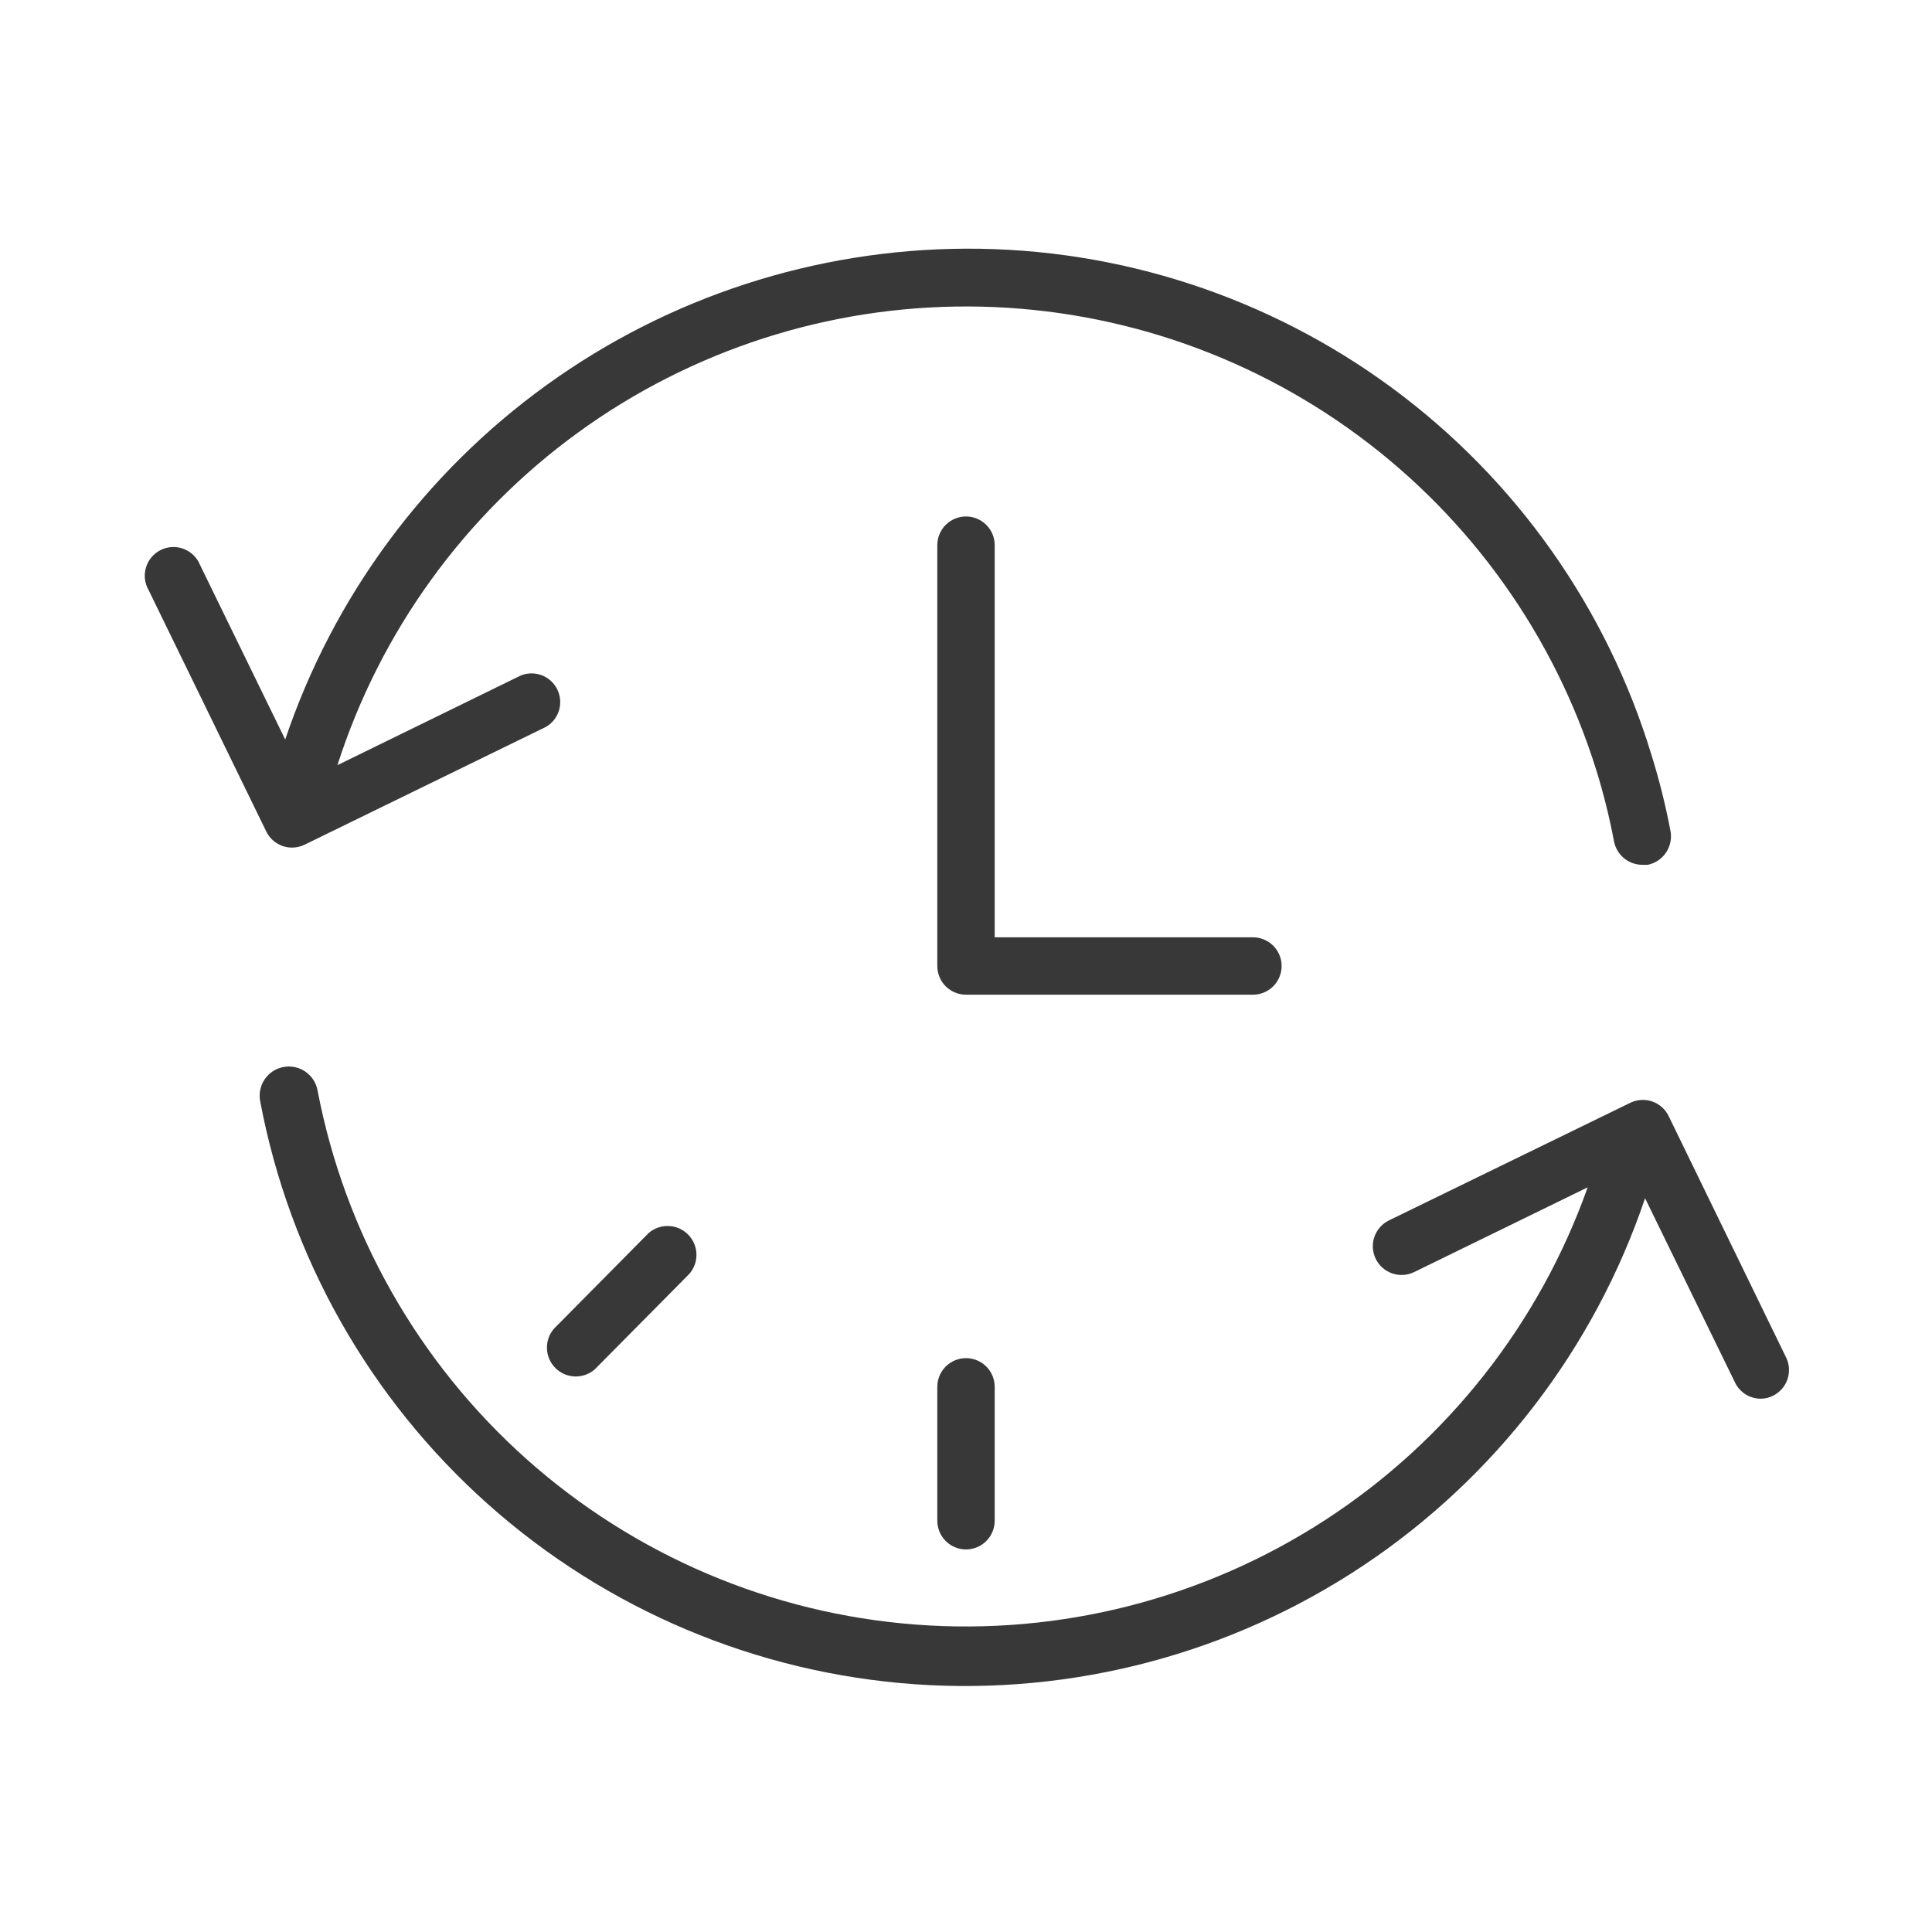 <?xml version="1.0" encoding="UTF-8"?> <svg xmlns="http://www.w3.org/2000/svg" width="101" height="101" viewBox="0 0 101 101" fill="none"> <path d="M67 50.5C67 50.102 66.842 49.721 66.561 49.439C66.279 49.158 65.898 49 65.5 49H52V28.5C52 28.102 51.842 27.721 51.561 27.439C51.279 27.158 50.898 27 50.5 27C50.102 27 49.721 27.158 49.439 27.439C49.158 27.721 49 28.102 49 28.5V50.5C49 50.898 49.158 51.279 49.439 51.561C49.721 51.842 50.102 52 50.5 52H65.5C65.898 52 66.279 51.842 66.561 51.561C66.842 51.279 67 50.898 67 50.5Z" fill="#383838"></path> <path d="M15.27 44.31C15.495 44.309 15.717 44.258 15.92 44.16L28.54 38C28.868 37.81 29.111 37.503 29.222 37.14C29.332 36.778 29.301 36.387 29.136 36.046C28.97 35.706 28.681 35.44 28.328 35.304C27.974 35.167 27.582 35.17 27.23 35.31L17.64 40C19.879 33.015 24.284 26.925 30.218 22.613C36.152 18.302 43.306 15.993 50.641 16.022C57.975 16.05 65.11 18.416 71.01 22.774C76.91 27.133 81.267 33.258 83.45 40.26V40.26C83.831 41.488 84.141 42.737 84.38 44C84.449 44.34 84.633 44.646 84.9 44.866C85.168 45.086 85.504 45.208 85.85 45.21H86.14C86.529 45.13 86.871 44.901 87.094 44.573C87.316 44.244 87.401 43.841 87.33 43.45C87.074 42.099 86.74 40.763 86.33 39.45V39.45C83.994 31.776 79.247 25.059 72.793 20.295C66.339 15.531 58.522 12.973 50.5 13C42.632 13.029 34.97 15.518 28.588 20.119C22.206 24.721 17.423 31.204 14.91 38.66L10.46 29.54C10.384 29.349 10.268 29.175 10.122 29.03C9.975 28.885 9.8 28.772 9.608 28.698C9.416 28.623 9.21 28.59 9.004 28.598C8.798 28.607 8.596 28.658 8.411 28.748C8.225 28.839 8.06 28.966 7.927 29.123C7.793 29.28 7.693 29.462 7.633 29.66C7.572 29.857 7.554 30.064 7.577 30.269C7.601 30.474 7.667 30.672 7.77 30.85L13.92 43.47C14.044 43.723 14.236 43.935 14.475 44.084C14.713 44.232 14.989 44.311 15.27 44.31V44.31Z" fill="#383838"></path> <path d="M93.39 71L87.23 58.34C87.056 57.984 86.747 57.712 86.373 57.582C85.998 57.453 85.587 57.477 85.23 57.65L72.61 63.8C72.433 63.886 72.274 64.007 72.144 64.155C72.013 64.303 71.913 64.475 71.849 64.662C71.785 64.849 71.758 65.046 71.77 65.243C71.783 65.44 71.834 65.632 71.92 65.81C72.007 65.987 72.127 66.146 72.275 66.276C72.423 66.407 72.596 66.507 72.782 66.571C72.969 66.635 73.166 66.662 73.363 66.65C73.56 66.637 73.753 66.587 73.93 66.5L83 62.07C80.466 69.21 75.651 75.317 69.3 79.448C62.95 83.579 55.416 85.505 47.861 84.928C40.307 84.352 33.152 81.304 27.502 76.257C21.852 71.209 18.021 64.442 16.6 57C16.563 56.803 16.488 56.615 16.379 56.447C16.269 56.279 16.128 56.135 15.963 56.021C15.797 55.908 15.611 55.828 15.415 55.787C15.219 55.745 15.017 55.743 14.82 55.78C14.623 55.817 14.435 55.892 14.267 56.001C14.1 56.111 13.955 56.252 13.841 56.417C13.728 56.582 13.649 56.768 13.607 56.965C13.566 57.16 13.563 57.363 13.6 57.56C15.133 65.713 19.324 73.127 25.52 78.644C31.715 84.16 39.564 87.468 47.839 88.049C56.114 88.629 64.348 86.45 71.253 81.853C78.158 77.255 83.344 70.499 86 62.64L90.7 72.27C90.821 72.525 91.013 72.74 91.252 72.891C91.491 73.041 91.768 73.121 92.05 73.12C92.277 73.12 92.5 73.065 92.7 72.96C93.046 72.785 93.311 72.484 93.439 72.119C93.568 71.753 93.55 71.352 93.39 71V71Z" fill="#383838"></path> <path d="M49 72.5V79.5C49 79.898 49.158 80.279 49.439 80.561C49.721 80.842 50.102 81 50.5 81C50.898 81 51.279 80.842 51.561 80.561C51.842 80.279 52 79.898 52 79.5V72.5C52 72.102 51.842 71.721 51.561 71.439C51.279 71.158 50.898 71 50.5 71C50.102 71 49.721 71.158 49.439 71.439C49.158 71.721 49 72.102 49 72.5Z" fill="#383838"></path> <path d="M33.91 64.46L28.96 69.46C28.71 69.749 28.579 70.121 28.593 70.503C28.606 70.884 28.764 71.246 29.034 71.516C29.304 71.786 29.666 71.944 30.048 71.958C30.429 71.971 30.802 71.84 31.09 71.59L36.041 66.59C36.291 66.301 36.422 65.929 36.408 65.547C36.395 65.166 36.237 64.804 35.967 64.534C35.697 64.264 35.335 64.106 34.953 64.092C34.572 64.079 34.199 64.21 33.91 64.46V64.46Z" fill="#383838"></path> </svg> 